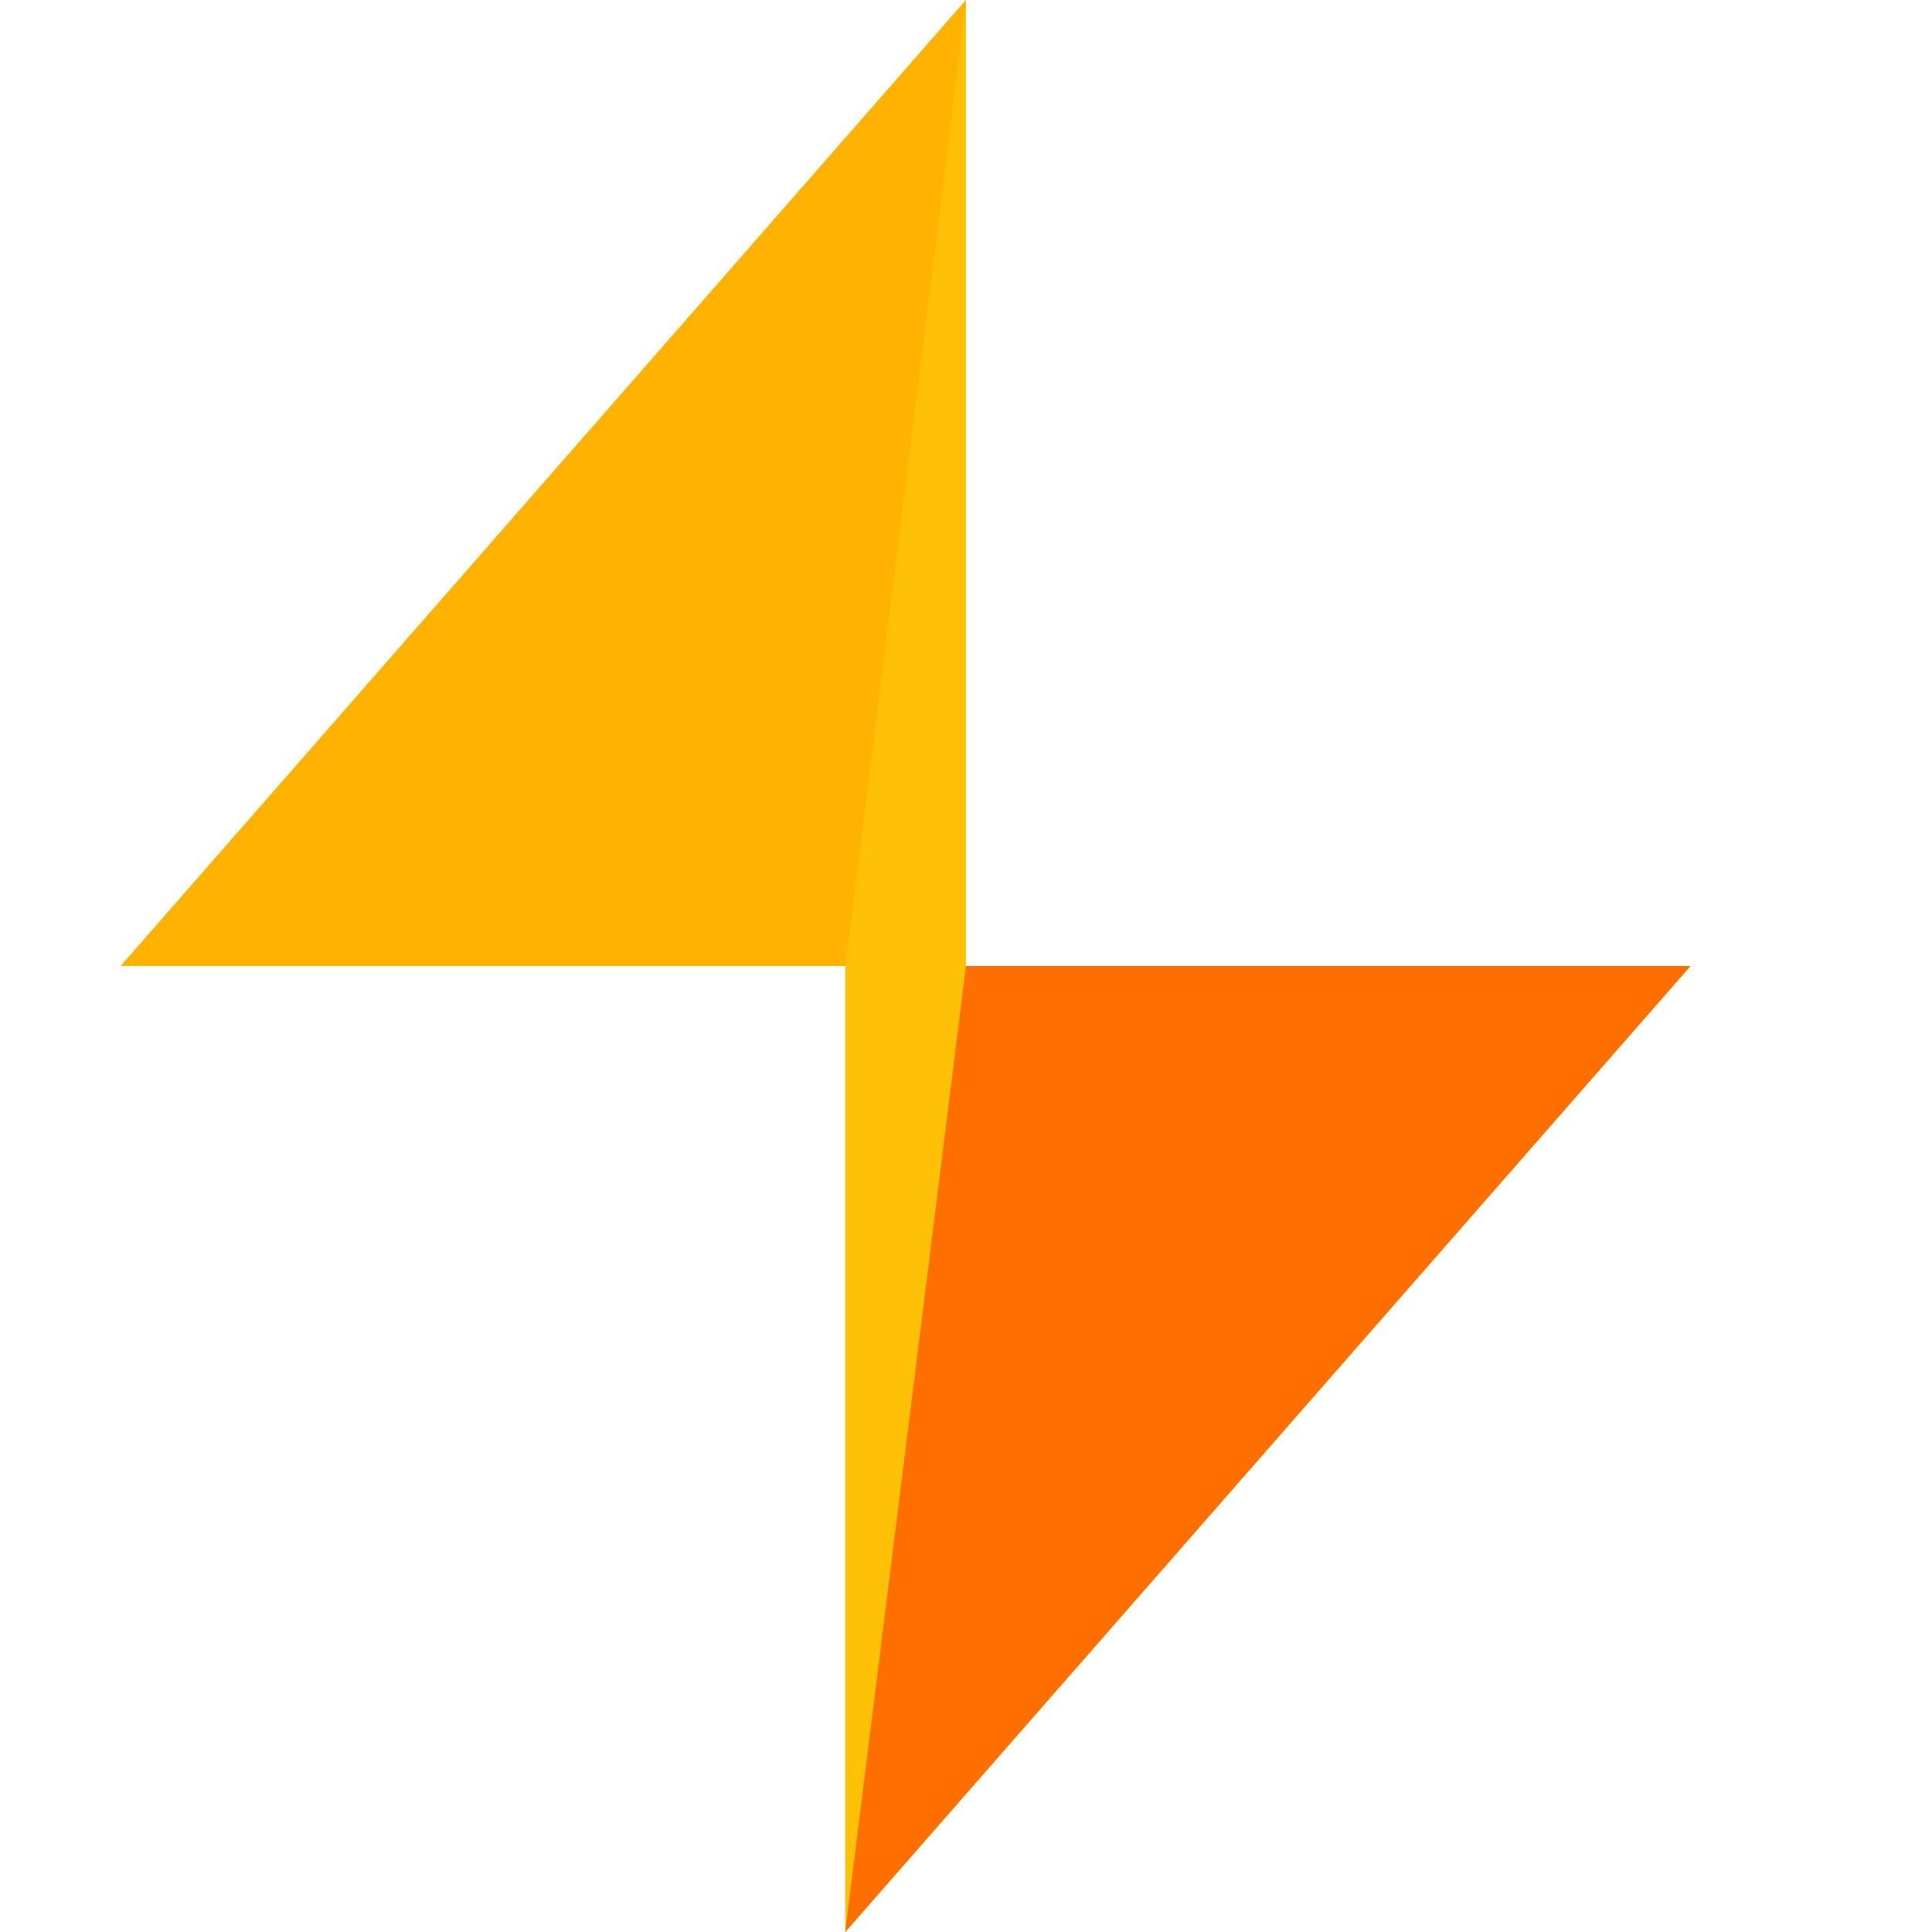 <svg width="512" height="512" viewBox="0 0 512 512" fill="none" xmlns="http://www.w3.org/2000/svg">
<path d="M256 0L32 256H224V512L448 256H256V0Z" fill="#FFC107"/>
<path d="M256 0L224 256H32L256 0Z" fill="#FFB300"/>
<path d="M224 512L256 256H448L224 512Z" fill="#FF6F00"/>
</svg>
